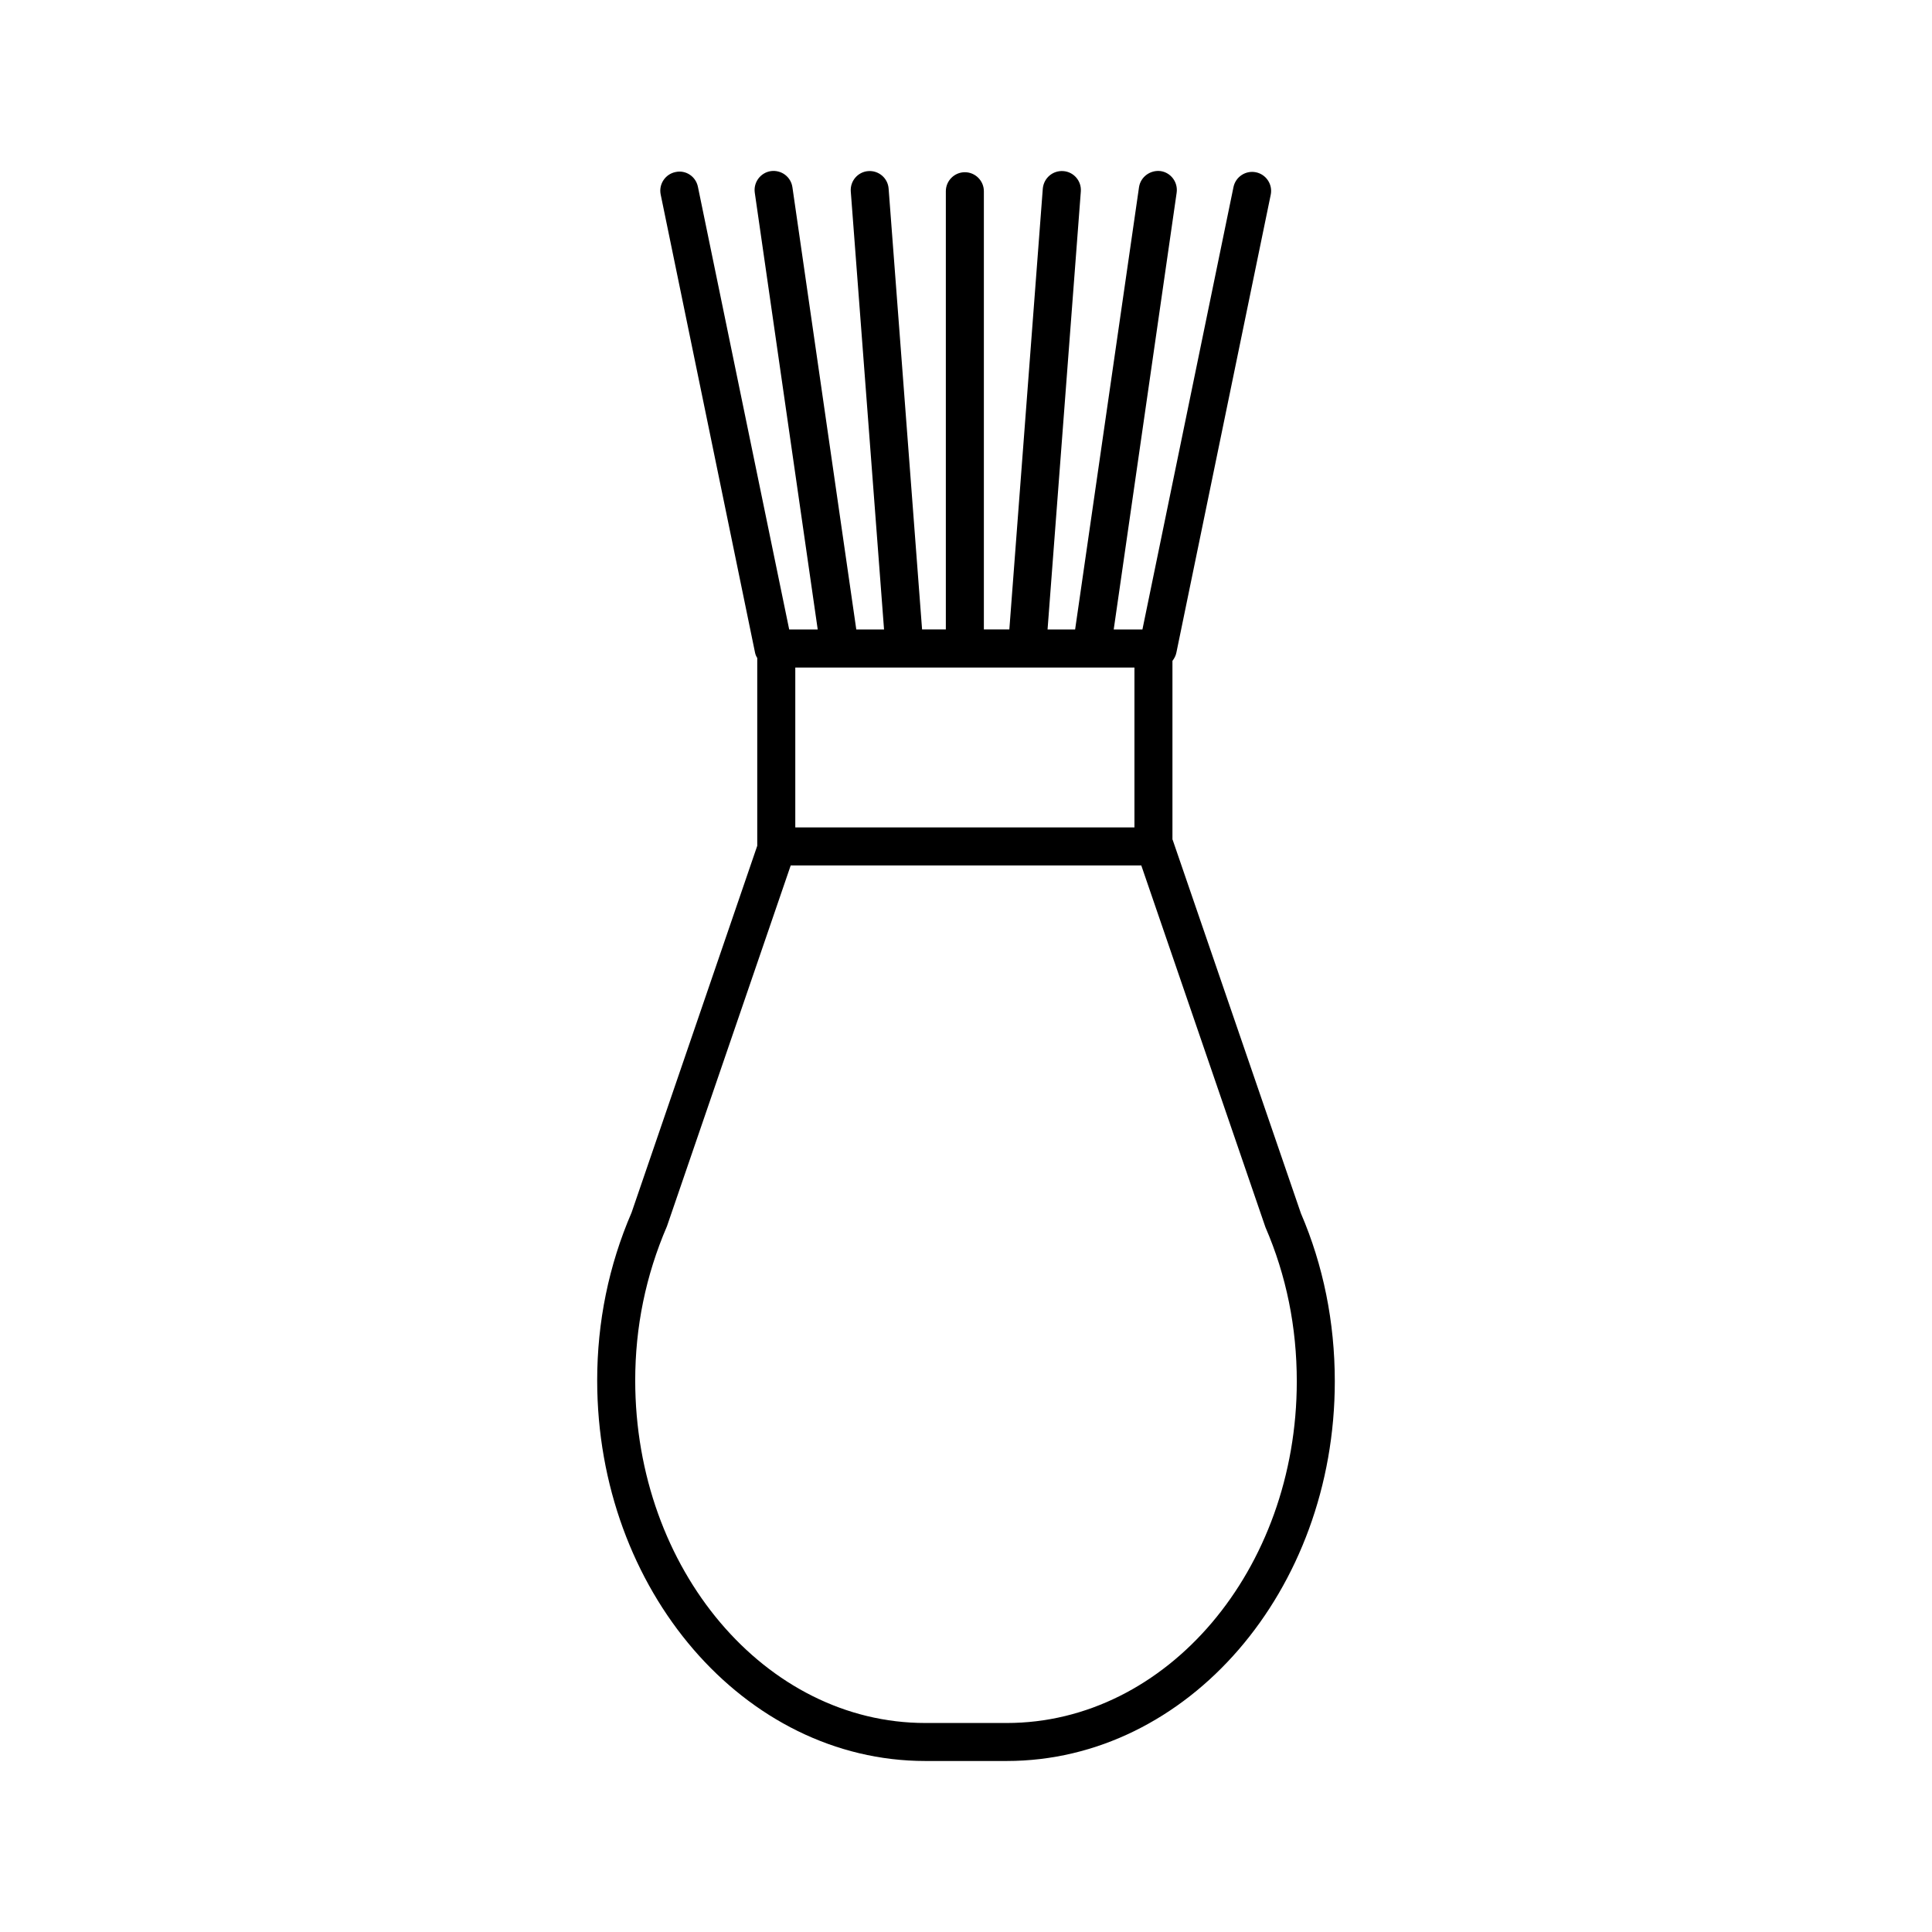 <?xml version="1.0" encoding="UTF-8"?>
<!-- Uploaded to: ICON Repo, www.iconrepo.com, Generator: ICON Repo Mixer Tools -->
<svg fill="#000000" width="800px" height="800px" version="1.1" viewBox="144 144 512 512" xmlns="http://www.w3.org/2000/svg">
 <path d="m488.77 465.59-33.957-98.898c-0.051-0.102-0.051-0.152-0.102-0.25v-47.309c0.504-0.656 0.906-1.41 1.059-2.266l24.988-121.27c0.555-2.719-1.211-5.391-3.93-5.945-2.719-0.555-5.391 1.211-5.945 3.93l-24.129 117.23h-7.609l16.676-115.73c0.402-2.769-1.512-5.34-4.231-5.742-2.719-0.352-5.34 1.512-5.742 4.281l-16.93 117.19h-7.305l8.816-116.08c0.203-2.769-1.863-5.188-4.637-5.391-2.82-0.203-5.188 1.863-5.441 4.637l-8.867 116.83h-6.75v-116.13c0-2.769-2.266-5.039-5.039-5.039-2.769 0-5.039 2.266-5.039 5.039v116.13h-6.297l-8.867-116.83c-0.203-2.769-2.621-4.836-5.391-4.637-2.769 0.203-4.836 2.621-4.637 5.391l8.816 116.08h-7.356l-16.926-117.19c-0.402-2.769-2.922-4.637-5.691-4.281-2.769 0.402-4.684 2.973-4.281 5.742l16.676 115.73h-7.559l-24.184-117.29c-0.555-2.769-3.223-4.535-5.945-3.93-2.719 0.555-4.484 3.223-3.93 5.945l24.988 121.32c0.102 0.555 0.301 1.059 0.605 1.512v49.777l-33.301 97.184c-6.047 14.008-9.117 28.969-9.117 44.488 0 55.57 38.996 100.86 86.957 100.86h21.562c47.961 0 86.957-45.141 86.957-100.61 0-15.723-3.074-30.789-8.969-44.492zm-134.01-144.69h89.879v42.371l-89.879-0.004zm56.023 279.71h-21.562c-42.422 0-76.883-40.758-76.883-90.785 0-14.105 2.769-27.762 8.414-40.859l32.797-95.625h92.902l32.898 95.875c5.543 12.797 8.312 26.5 8.312 40.859 0 49.926-34.461 90.535-76.879 90.535z"/>
</svg>